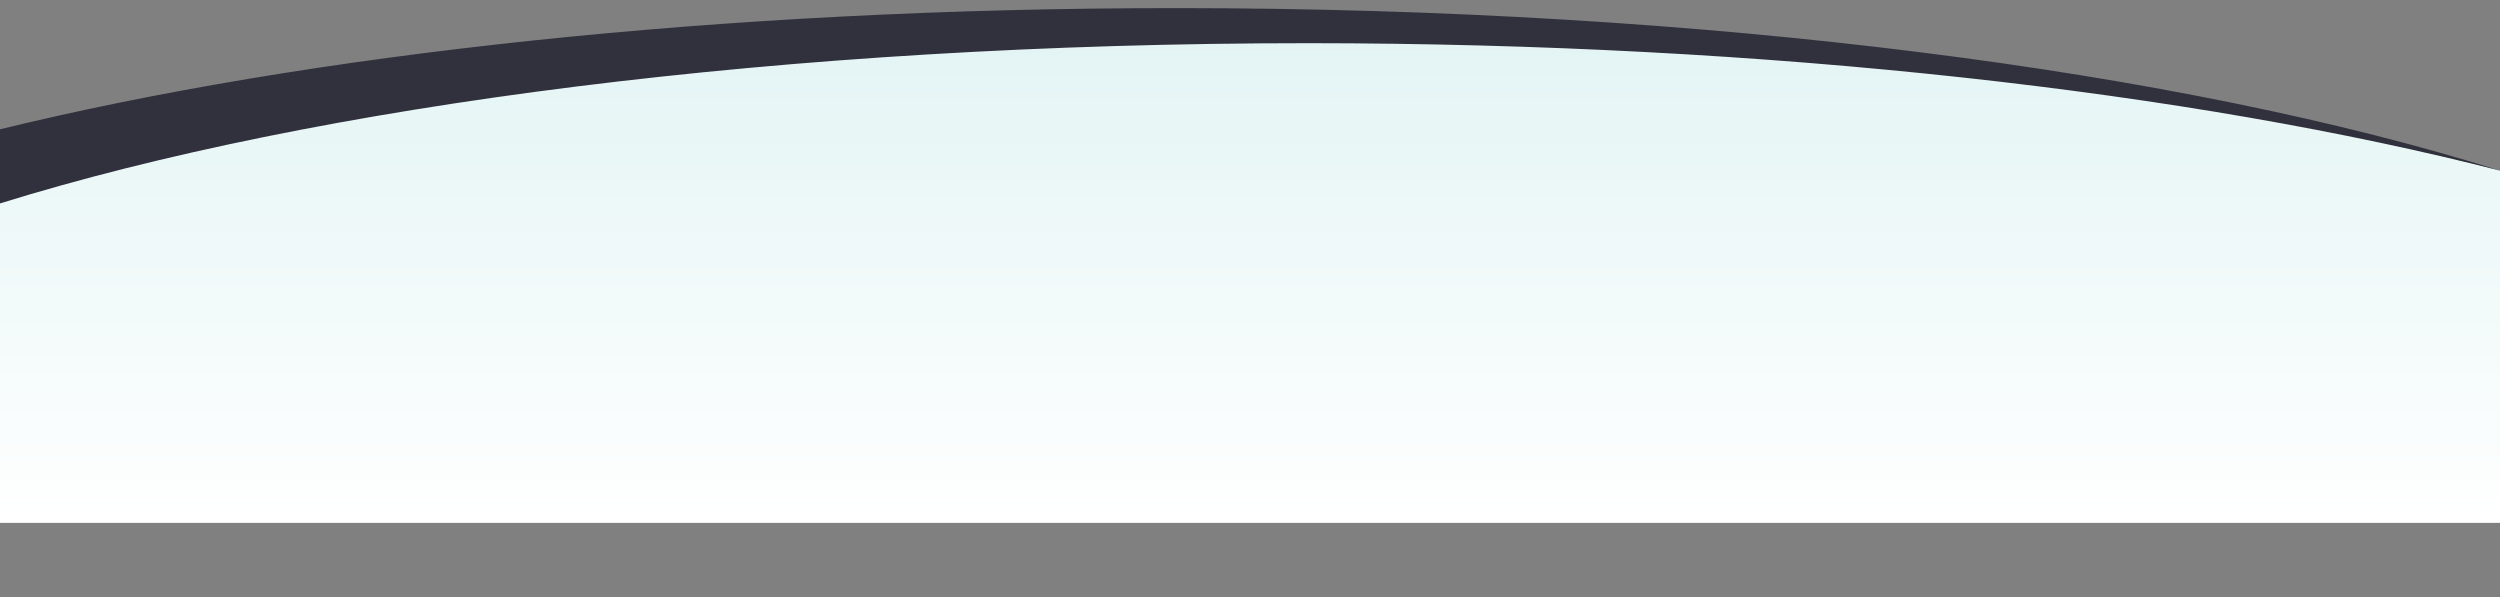 <?xml version="1.0" encoding="utf-8"?>
<!-- Generator: Adobe Illustrator 24.1.2, SVG Export Plug-In . SVG Version: 6.00 Build 0)  -->
<svg version="1.1" id="Layer_1" xmlns="http://www.w3.org/2000/svg" xmlns:xlink="http://www.w3.org/1999/xlink" x="0px" y="0px"
	 viewBox="0 0 1204 287.7" style="enable-background:new 0 0 1204 287.7;" xml:space="preserve">
<rect x="0" y="0" width="1204" height="287.7" fill="#808080" stroke="none"/>
<style type="text/css">
	.st0{fill:url(#SVGID_1_);}
	.st1{fill:#31313E;}
</style>
<linearGradient id="SVGID_1_" gradientUnits="userSpaceOnUse" x1="602.05" y1="38.2" x2="602.05" y2="275" gradientTransform="matrix(1 0 0 -1 0 290)">
	<stop  offset="0" style="stop-color:#FFFFFF"/>
	<stop  offset="1" style="stop-color:#E3F4F4"/>
</linearGradient>
<path class="st0" d="M1204.1,251.8H0V79c0,0,231.1-64,599.5-64S1204,82.2,1204,82.2L1204.1,251.8L1204.1,251.8z"/>
<g>
	<path class="st1" d="M1204.1,82.2C1052.2,34.4,822.9,3.9,566.2,3.9C347.2,3.9,148,26.1-0.1,62.3V98
		c151.9-47.2,377.9-77.2,630.3-77.2C853,20.9,1055.3,44.2,1204.1,82.2z"/>
</g>
</svg>
